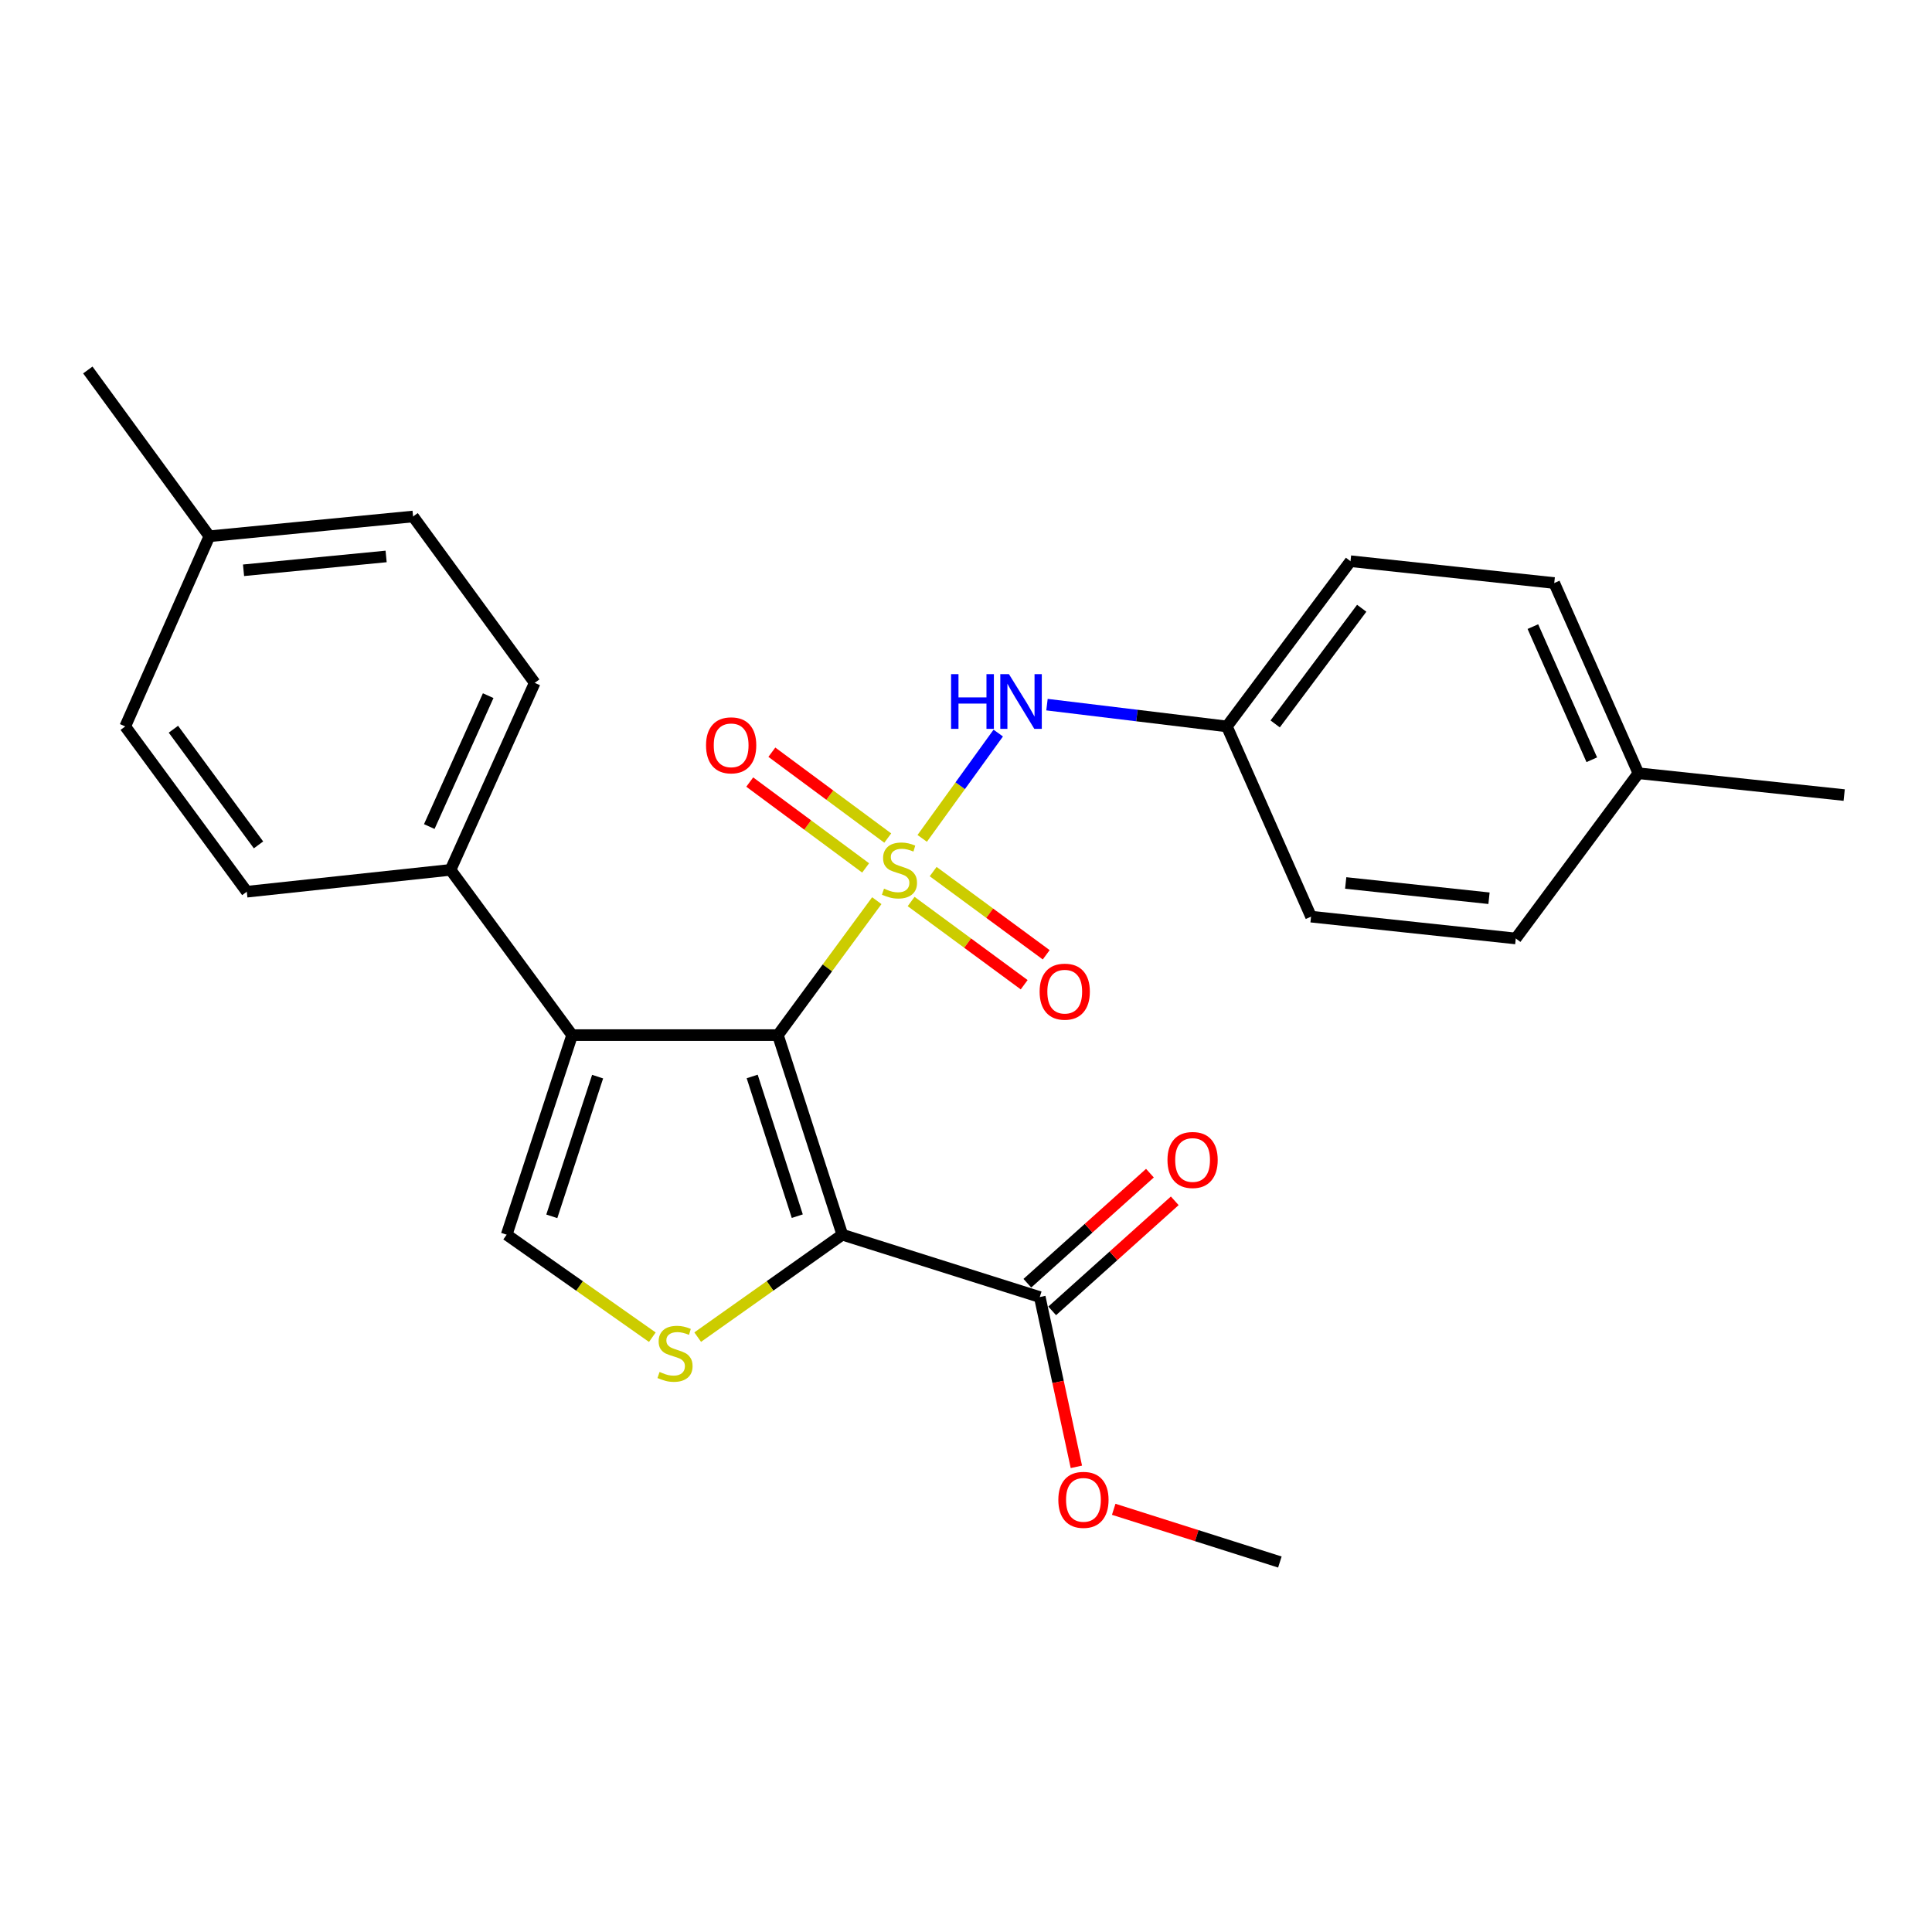 <?xml version='1.0' encoding='iso-8859-1'?>
<svg version='1.1' baseProfile='full'
              xmlns='http://www.w3.org/2000/svg'
                      xmlns:rdkit='http://www.rdkit.org/xml'
                      xmlns:xlink='http://www.w3.org/1999/xlink'
                  xml:space='preserve'
width='1000px' height='1000px' viewBox='0 0 1000 1000'>
<!-- END OF HEADER -->
<rect style='opacity:1.0;fill:#FFFFFF;stroke:none' width='1000' height='1000' x='0' y='0'> </rect>
<path class='bond-0' d='M 453.831,466.189 L 428.234,500.98' style='fill:none;fill-rule:evenodd;stroke:#CCCC00;stroke-width:6px;stroke-linecap:butt;stroke-linejoin:miter;stroke-opacity:1' />
<path class='bond-0' d='M 428.234,500.98 L 402.638,535.771' style='fill:none;fill-rule:evenodd;stroke:#000000;stroke-width:6px;stroke-linecap:butt;stroke-linejoin:miter;stroke-opacity:1' />
<path class='bond-5' d='M 477.332,433.944 L 497.011,406.691' style='fill:none;fill-rule:evenodd;stroke:#CCCC00;stroke-width:6px;stroke-linecap:butt;stroke-linejoin:miter;stroke-opacity:1' />
<path class='bond-5' d='M 497.011,406.691 L 516.69,379.439' style='fill:none;fill-rule:evenodd;stroke:#0000FF;stroke-width:6px;stroke-linecap:butt;stroke-linejoin:miter;stroke-opacity:1' />
<path class='bond-7' d='M 471.599,466.623 L 500.857,488.157' style='fill:none;fill-rule:evenodd;stroke:#CCCC00;stroke-width:6px;stroke-linecap:butt;stroke-linejoin:miter;stroke-opacity:1' />
<path class='bond-7' d='M 500.857,488.157 L 530.114,509.691' style='fill:none;fill-rule:evenodd;stroke:#FF0000;stroke-width:6px;stroke-linecap:butt;stroke-linejoin:miter;stroke-opacity:1' />
<path class='bond-7' d='M 483.002,451.13 L 512.26,472.664' style='fill:none;fill-rule:evenodd;stroke:#CCCC00;stroke-width:6px;stroke-linecap:butt;stroke-linejoin:miter;stroke-opacity:1' />
<path class='bond-7' d='M 512.26,472.664 L 541.518,494.198' style='fill:none;fill-rule:evenodd;stroke:#FF0000;stroke-width:6px;stroke-linecap:butt;stroke-linejoin:miter;stroke-opacity:1' />
<path class='bond-8' d='M 459.5,433.776 L 429.506,411.556' style='fill:none;fill-rule:evenodd;stroke:#CCCC00;stroke-width:6px;stroke-linecap:butt;stroke-linejoin:miter;stroke-opacity:1' />
<path class='bond-8' d='M 429.506,411.556 L 399.511,389.336' style='fill:none;fill-rule:evenodd;stroke:#FF0000;stroke-width:6px;stroke-linecap:butt;stroke-linejoin:miter;stroke-opacity:1' />
<path class='bond-8' d='M 448.049,449.234 L 418.054,427.014' style='fill:none;fill-rule:evenodd;stroke:#CCCC00;stroke-width:6px;stroke-linecap:butt;stroke-linejoin:miter;stroke-opacity:1' />
<path class='bond-8' d='M 418.054,427.014 L 388.06,404.794' style='fill:none;fill-rule:evenodd;stroke:#FF0000;stroke-width:6px;stroke-linecap:butt;stroke-linejoin:miter;stroke-opacity:1' />
<path class='bond-1' d='M 402.638,535.771 L 435.983,639.075' style='fill:none;fill-rule:evenodd;stroke:#000000;stroke-width:6px;stroke-linecap:butt;stroke-linejoin:miter;stroke-opacity:1' />
<path class='bond-1' d='M 389.332,557.176 L 412.674,629.489' style='fill:none;fill-rule:evenodd;stroke:#000000;stroke-width:6px;stroke-linecap:butt;stroke-linejoin:miter;stroke-opacity:1' />
<path class='bond-2' d='M 402.638,535.771 L 296.127,535.771' style='fill:none;fill-rule:evenodd;stroke:#000000;stroke-width:6px;stroke-linecap:butt;stroke-linejoin:miter;stroke-opacity:1' />
<path class='bond-3' d='M 435.983,639.075 L 398.554,665.583' style='fill:none;fill-rule:evenodd;stroke:#000000;stroke-width:6px;stroke-linecap:butt;stroke-linejoin:miter;stroke-opacity:1' />
<path class='bond-3' d='M 398.554,665.583 L 361.126,692.09' style='fill:none;fill-rule:evenodd;stroke:#CCCC00;stroke-width:6px;stroke-linecap:butt;stroke-linejoin:miter;stroke-opacity:1' />
<path class='bond-6' d='M 435.983,639.075 L 538.186,671.351' style='fill:none;fill-rule:evenodd;stroke:#000000;stroke-width:6px;stroke-linecap:butt;stroke-linejoin:miter;stroke-opacity:1' />
<path class='bond-4' d='M 296.127,535.771 L 262.248,639.075' style='fill:none;fill-rule:evenodd;stroke:#000000;stroke-width:6px;stroke-linecap:butt;stroke-linejoin:miter;stroke-opacity:1' />
<path class='bond-4' d='M 309.325,557.261 L 285.61,629.574' style='fill:none;fill-rule:evenodd;stroke:#000000;stroke-width:6px;stroke-linecap:butt;stroke-linejoin:miter;stroke-opacity:1' />
<path class='bond-9' d='M 296.127,535.771 L 233.2,450.24' style='fill:none;fill-rule:evenodd;stroke:#000000;stroke-width:6px;stroke-linecap:butt;stroke-linejoin:miter;stroke-opacity:1' />
<path class='bond-26' d='M 337.649,692.135 L 299.949,665.605' style='fill:none;fill-rule:evenodd;stroke:#CCCC00;stroke-width:6px;stroke-linecap:butt;stroke-linejoin:miter;stroke-opacity:1' />
<path class='bond-26' d='M 299.949,665.605 L 262.248,639.075' style='fill:none;fill-rule:evenodd;stroke:#000000;stroke-width:6px;stroke-linecap:butt;stroke-linejoin:miter;stroke-opacity:1' />
<path class='bond-11' d='M 541.915,364.721 L 588.47,370.363' style='fill:none;fill-rule:evenodd;stroke:#0000FF;stroke-width:6px;stroke-linecap:butt;stroke-linejoin:miter;stroke-opacity:1' />
<path class='bond-11' d='M 588.47,370.363 L 635.025,376.005' style='fill:none;fill-rule:evenodd;stroke:#000000;stroke-width:6px;stroke-linecap:butt;stroke-linejoin:miter;stroke-opacity:1' />
<path class='bond-10' d='M 544.613,678.508 L 576.332,650.024' style='fill:none;fill-rule:evenodd;stroke:#000000;stroke-width:6px;stroke-linecap:butt;stroke-linejoin:miter;stroke-opacity:1' />
<path class='bond-10' d='M 576.332,650.024 L 608.052,621.54' style='fill:none;fill-rule:evenodd;stroke:#FF0000;stroke-width:6px;stroke-linecap:butt;stroke-linejoin:miter;stroke-opacity:1' />
<path class='bond-10' d='M 531.759,664.194 L 563.479,635.71' style='fill:none;fill-rule:evenodd;stroke:#000000;stroke-width:6px;stroke-linecap:butt;stroke-linejoin:miter;stroke-opacity:1' />
<path class='bond-10' d='M 563.479,635.71 L 595.199,607.226' style='fill:none;fill-rule:evenodd;stroke:#FF0000;stroke-width:6px;stroke-linecap:butt;stroke-linejoin:miter;stroke-opacity:1' />
<path class='bond-14' d='M 538.186,671.351 L 547.656,715.293' style='fill:none;fill-rule:evenodd;stroke:#000000;stroke-width:6px;stroke-linecap:butt;stroke-linejoin:miter;stroke-opacity:1' />
<path class='bond-14' d='M 547.656,715.293 L 557.126,759.235' style='fill:none;fill-rule:evenodd;stroke:#FF0000;stroke-width:6px;stroke-linecap:butt;stroke-linejoin:miter;stroke-opacity:1' />
<path class='bond-12' d='M 233.2,450.24 L 276.762,353.444' style='fill:none;fill-rule:evenodd;stroke:#000000;stroke-width:6px;stroke-linecap:butt;stroke-linejoin:miter;stroke-opacity:1' />
<path class='bond-12' d='M 222.192,427.825 L 252.685,360.068' style='fill:none;fill-rule:evenodd;stroke:#000000;stroke-width:6px;stroke-linecap:butt;stroke-linejoin:miter;stroke-opacity:1' />
<path class='bond-13' d='M 233.2,450.24 L 127.747,461.547' style='fill:none;fill-rule:evenodd;stroke:#000000;stroke-width:6px;stroke-linecap:butt;stroke-linejoin:miter;stroke-opacity:1' />
<path class='bond-19' d='M 635.025,376.005 L 678.597,474.457' style='fill:none;fill-rule:evenodd;stroke:#000000;stroke-width:6px;stroke-linecap:butt;stroke-linejoin:miter;stroke-opacity:1' />
<path class='bond-20' d='M 635.025,376.005 L 699.021,290.474' style='fill:none;fill-rule:evenodd;stroke:#000000;stroke-width:6px;stroke-linecap:butt;stroke-linejoin:miter;stroke-opacity:1' />
<path class='bond-20' d='M 660.027,374.7 L 704.824,314.828' style='fill:none;fill-rule:evenodd;stroke:#000000;stroke-width:6px;stroke-linecap:butt;stroke-linejoin:miter;stroke-opacity:1' />
<path class='bond-16' d='M 276.762,353.444 L 213.813,267.335' style='fill:none;fill-rule:evenodd;stroke:#000000;stroke-width:6px;stroke-linecap:butt;stroke-linejoin:miter;stroke-opacity:1' />
<path class='bond-15' d='M 127.747,461.547 L 64.82,376.005' style='fill:none;fill-rule:evenodd;stroke:#000000;stroke-width:6px;stroke-linecap:butt;stroke-linejoin:miter;stroke-opacity:1' />
<path class='bond-15' d='M 133.804,437.316 L 89.755,377.437' style='fill:none;fill-rule:evenodd;stroke:#000000;stroke-width:6px;stroke-linecap:butt;stroke-linejoin:miter;stroke-opacity:1' />
<path class='bond-25' d='M 576.457,781.209 L 619.458,794.856' style='fill:none;fill-rule:evenodd;stroke:#FF0000;stroke-width:6px;stroke-linecap:butt;stroke-linejoin:miter;stroke-opacity:1' />
<path class='bond-25' d='M 619.458,794.856 L 662.459,808.502' style='fill:none;fill-rule:evenodd;stroke:#000000;stroke-width:6px;stroke-linecap:butt;stroke-linejoin:miter;stroke-opacity:1' />
<path class='bond-17' d='M 64.82,376.005 L 108.382,277.563' style='fill:none;fill-rule:evenodd;stroke:#000000;stroke-width:6px;stroke-linecap:butt;stroke-linejoin:miter;stroke-opacity:1' />
<path class='bond-28' d='M 213.813,267.335 L 108.382,277.563' style='fill:none;fill-rule:evenodd;stroke:#000000;stroke-width:6px;stroke-linecap:butt;stroke-linejoin:miter;stroke-opacity:1' />
<path class='bond-28' d='M 199.856,288.017 L 126.054,295.177' style='fill:none;fill-rule:evenodd;stroke:#000000;stroke-width:6px;stroke-linecap:butt;stroke-linejoin:miter;stroke-opacity:1' />
<path class='bond-24' d='M 108.382,277.563 L 45.455,191.498' style='fill:none;fill-rule:evenodd;stroke:#000000;stroke-width:6px;stroke-linecap:butt;stroke-linejoin:miter;stroke-opacity:1' />
<path class='bond-18' d='M 848.035,400.233 L 804.473,301.781' style='fill:none;fill-rule:evenodd;stroke:#000000;stroke-width:6px;stroke-linecap:butt;stroke-linejoin:miter;stroke-opacity:1' />
<path class='bond-18' d='M 823.908,393.249 L 793.415,324.333' style='fill:none;fill-rule:evenodd;stroke:#000000;stroke-width:6px;stroke-linecap:butt;stroke-linejoin:miter;stroke-opacity:1' />
<path class='bond-23' d='M 848.035,400.233 L 954.545,411.53' style='fill:none;fill-rule:evenodd;stroke:#000000;stroke-width:6px;stroke-linecap:butt;stroke-linejoin:miter;stroke-opacity:1' />
<path class='bond-27' d='M 848.035,400.233 L 784.562,485.754' style='fill:none;fill-rule:evenodd;stroke:#000000;stroke-width:6px;stroke-linecap:butt;stroke-linejoin:miter;stroke-opacity:1' />
<path class='bond-22' d='M 678.597,474.457 L 784.562,485.754' style='fill:none;fill-rule:evenodd;stroke:#000000;stroke-width:6px;stroke-linecap:butt;stroke-linejoin:miter;stroke-opacity:1' />
<path class='bond-22' d='M 696.531,457.023 L 770.707,464.93' style='fill:none;fill-rule:evenodd;stroke:#000000;stroke-width:6px;stroke-linecap:butt;stroke-linejoin:miter;stroke-opacity:1' />
<path class='bond-21' d='M 699.021,290.474 L 804.473,301.781' style='fill:none;fill-rule:evenodd;stroke:#000000;stroke-width:6px;stroke-linecap:butt;stroke-linejoin:miter;stroke-opacity:1' />
<path  class='atom-0' d='M 457.565 459.96
Q 457.885 460.08, 459.205 460.64
Q 460.525 461.2, 461.965 461.56
Q 463.445 461.88, 464.885 461.88
Q 467.565 461.88, 469.125 460.6
Q 470.685 459.28, 470.685 457
Q 470.685 455.44, 469.885 454.48
Q 469.125 453.52, 467.925 453
Q 466.725 452.48, 464.725 451.88
Q 462.205 451.12, 460.685 450.4
Q 459.205 449.68, 458.125 448.16
Q 457.085 446.64, 457.085 444.08
Q 457.085 440.52, 459.485 438.32
Q 461.925 436.12, 466.725 436.12
Q 470.005 436.12, 473.725 437.68
L 472.805 440.76
Q 469.405 439.36, 466.845 439.36
Q 464.085 439.36, 462.565 440.52
Q 461.045 441.64, 461.085 443.6
Q 461.085 445.12, 461.845 446.04
Q 462.645 446.96, 463.765 447.48
Q 464.925 448, 466.845 448.6
Q 469.405 449.4, 470.925 450.2
Q 472.445 451, 473.525 452.64
Q 474.645 454.24, 474.645 457
Q 474.645 460.92, 472.005 463.04
Q 469.405 465.12, 465.045 465.12
Q 462.525 465.12, 460.605 464.56
Q 458.725 464.04, 456.485 463.12
L 457.565 459.96
' fill='#CCCC00'/>
<path  class='atom-4' d='M 341.393 710.119
Q 341.713 710.239, 343.033 710.799
Q 344.353 711.359, 345.793 711.719
Q 347.273 712.039, 348.713 712.039
Q 351.393 712.039, 352.953 710.759
Q 354.513 709.439, 354.513 707.159
Q 354.513 705.599, 353.713 704.639
Q 352.953 703.679, 351.753 703.159
Q 350.553 702.639, 348.553 702.039
Q 346.033 701.279, 344.513 700.559
Q 343.033 699.839, 341.953 698.319
Q 340.913 696.799, 340.913 694.239
Q 340.913 690.679, 343.313 688.479
Q 345.753 686.279, 350.553 686.279
Q 353.833 686.279, 357.553 687.839
L 356.633 690.919
Q 353.233 689.519, 350.673 689.519
Q 347.913 689.519, 346.393 690.679
Q 344.873 691.799, 344.913 693.759
Q 344.913 695.279, 345.673 696.199
Q 346.473 697.119, 347.593 697.639
Q 348.753 698.159, 350.673 698.759
Q 353.233 699.559, 354.753 700.359
Q 356.273 701.159, 357.353 702.799
Q 358.473 704.399, 358.473 707.159
Q 358.473 711.079, 355.833 713.199
Q 353.233 715.279, 348.873 715.279
Q 346.353 715.279, 344.433 714.719
Q 342.553 714.199, 340.313 713.279
L 341.393 710.119
' fill='#CCCC00'/>
<path  class='atom-6' d='M 492.273 348.935
L 496.113 348.935
L 496.113 360.975
L 510.593 360.975
L 510.593 348.935
L 514.433 348.935
L 514.433 377.255
L 510.593 377.255
L 510.593 364.175
L 496.113 364.175
L 496.113 377.255
L 492.273 377.255
L 492.273 348.935
' fill='#0000FF'/>
<path  class='atom-6' d='M 522.233 348.935
L 531.513 363.935
Q 532.433 365.415, 533.913 368.095
Q 535.393 370.775, 535.473 370.935
L 535.473 348.935
L 539.233 348.935
L 539.233 377.255
L 535.353 377.255
L 525.393 360.855
Q 524.233 358.935, 522.993 356.735
Q 521.793 354.535, 521.433 353.855
L 521.433 377.255
L 517.753 377.255
L 517.753 348.935
L 522.233 348.935
' fill='#0000FF'/>
<path  class='atom-8' d='M 538.107 513.279
Q 538.107 506.479, 541.467 502.679
Q 544.827 498.879, 551.107 498.879
Q 557.387 498.879, 560.747 502.679
Q 564.107 506.479, 564.107 513.279
Q 564.107 520.159, 560.707 524.079
Q 557.307 527.959, 551.107 527.959
Q 544.867 527.959, 541.467 524.079
Q 538.107 520.199, 538.107 513.279
M 551.107 524.759
Q 555.427 524.759, 557.747 521.879
Q 560.107 518.959, 560.107 513.279
Q 560.107 507.719, 557.747 504.919
Q 555.427 502.079, 551.107 502.079
Q 546.787 502.079, 544.427 504.879
Q 542.107 507.679, 542.107 513.279
Q 542.107 518.999, 544.427 521.879
Q 546.787 524.759, 551.107 524.759
' fill='#FF0000'/>
<path  class='atom-9' d='M 365.442 385.778
Q 365.442 378.978, 368.802 375.178
Q 372.162 371.378, 378.442 371.378
Q 384.722 371.378, 388.082 375.178
Q 391.442 378.978, 391.442 385.778
Q 391.442 392.658, 388.042 396.578
Q 384.642 400.458, 378.442 400.458
Q 372.202 400.458, 368.802 396.578
Q 365.442 392.698, 365.442 385.778
M 378.442 397.258
Q 382.762 397.258, 385.082 394.378
Q 387.442 391.458, 387.442 385.778
Q 387.442 380.218, 385.082 377.418
Q 382.762 374.578, 378.442 374.578
Q 374.122 374.578, 371.762 377.378
Q 369.442 380.178, 369.442 385.778
Q 369.442 391.498, 371.762 394.378
Q 374.122 397.258, 378.442 397.258
' fill='#FF0000'/>
<path  class='atom-11' d='M 604.283 600.403
Q 604.283 593.603, 607.643 589.803
Q 611.003 586.003, 617.283 586.003
Q 623.563 586.003, 626.923 589.803
Q 630.283 593.603, 630.283 600.403
Q 630.283 607.283, 626.883 611.203
Q 623.483 615.083, 617.283 615.083
Q 611.043 615.083, 607.643 611.203
Q 604.283 607.323, 604.283 600.403
M 617.283 611.883
Q 621.603 611.883, 623.923 609.003
Q 626.283 606.083, 626.283 600.403
Q 626.283 594.843, 623.923 592.043
Q 621.603 589.203, 617.283 589.203
Q 612.963 589.203, 610.603 592.003
Q 608.283 594.803, 608.283 600.403
Q 608.283 606.123, 610.603 609.003
Q 612.963 611.883, 617.283 611.883
' fill='#FF0000'/>
<path  class='atom-15' d='M 547.79 776.317
Q 547.79 769.517, 551.15 765.717
Q 554.51 761.917, 560.79 761.917
Q 567.07 761.917, 570.43 765.717
Q 573.79 769.517, 573.79 776.317
Q 573.79 783.197, 570.39 787.117
Q 566.99 790.997, 560.79 790.997
Q 554.55 790.997, 551.15 787.117
Q 547.79 783.237, 547.79 776.317
M 560.79 787.797
Q 565.11 787.797, 567.43 784.917
Q 569.79 781.997, 569.79 776.317
Q 569.79 770.757, 567.43 767.957
Q 565.11 765.117, 560.79 765.117
Q 556.47 765.117, 554.11 767.917
Q 551.79 770.717, 551.79 776.317
Q 551.79 782.037, 554.11 784.917
Q 556.47 787.797, 560.79 787.797
' fill='#FF0000'/>
</svg>
